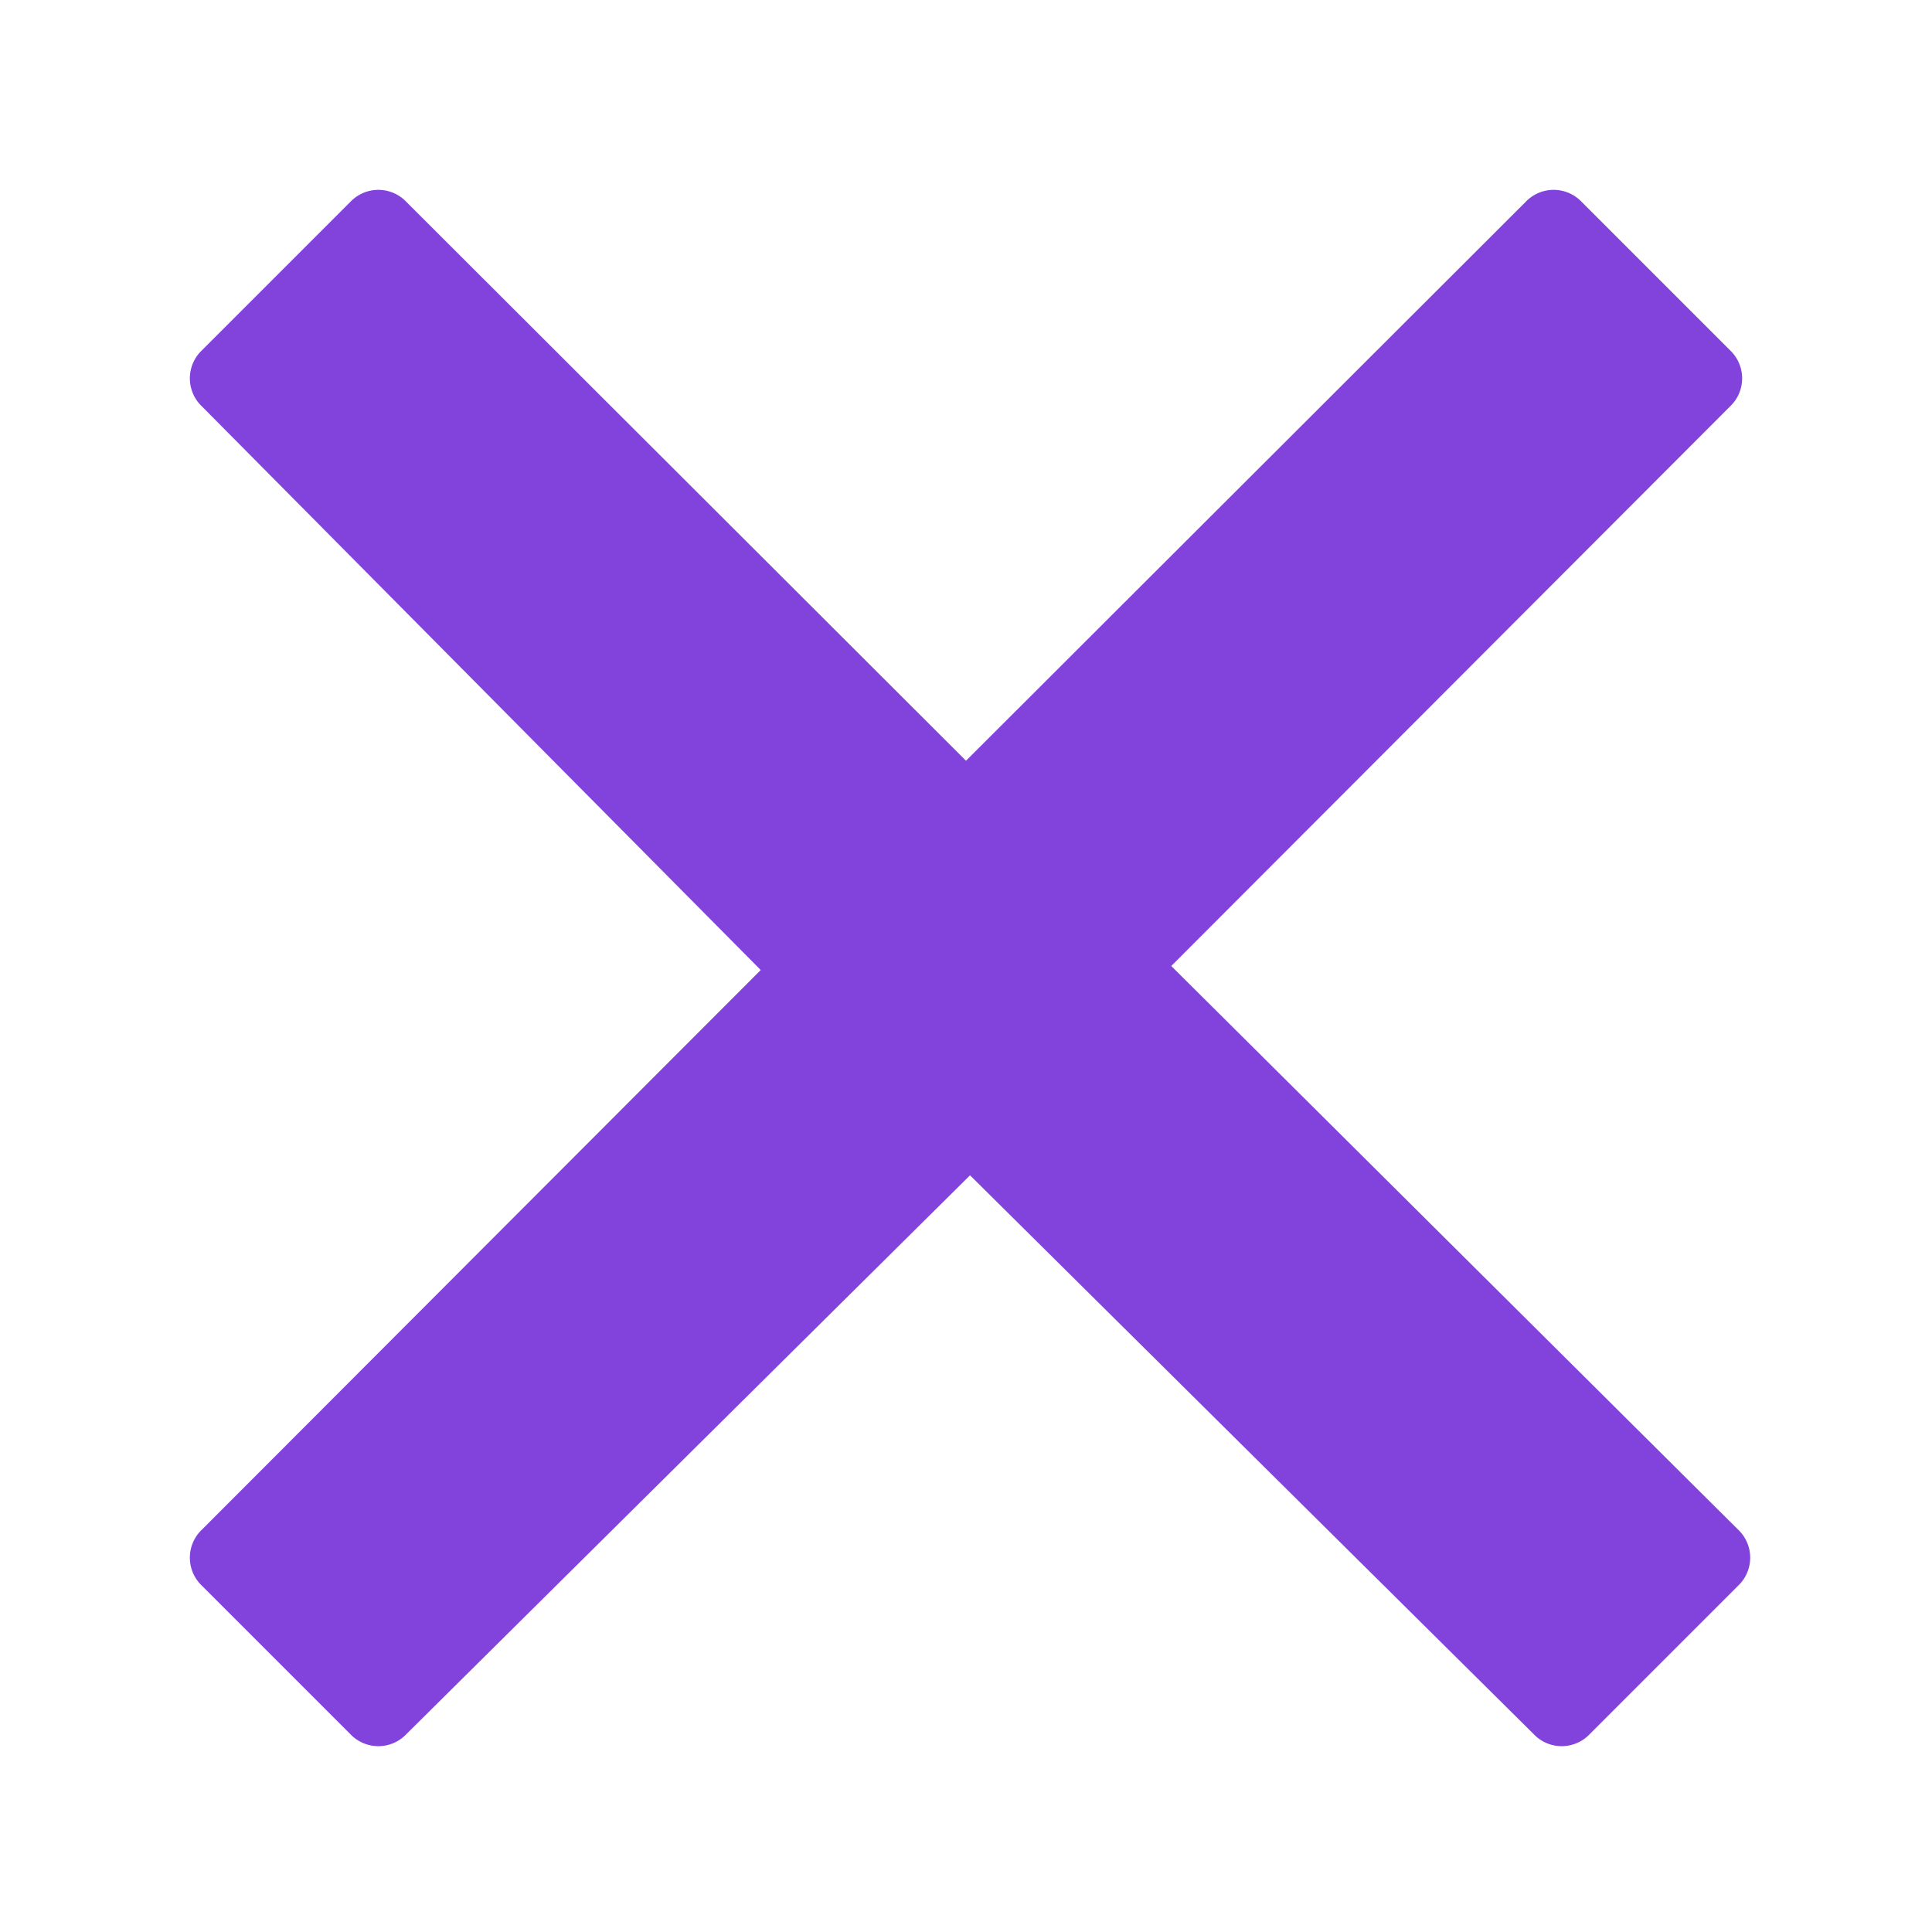 <svg id="Calque_1" data-name="Calque 1" xmlns="http://www.w3.org/2000/svg" viewBox="0 0 24 24"><defs><style>.cls-1{fill:none;}.cls-2{fill:#8243dc;}</style></defs><path class="cls-1" d="M7,0H31V24H7Z"/><path class="cls-2" d="M14.55,12l6.94-6.95a.48.48,0,0,0,0-.7L19.65,2.51a.48.48,0,0,0-.7,0L12,9.45,5.05,2.51a.48.48,0,0,0-.7,0L2.51,4.35a.48.48,0,0,0,0,.7l6.94,7L2.51,19a.48.48,0,0,0,0,.7l1.84,1.84a.48.48,0,0,0,.7,0l7-6.94,7,6.94a.48.48,0,0,0,.7,0l1.84-1.84a.48.48,0,0,0,0-.7Z"/></svg>